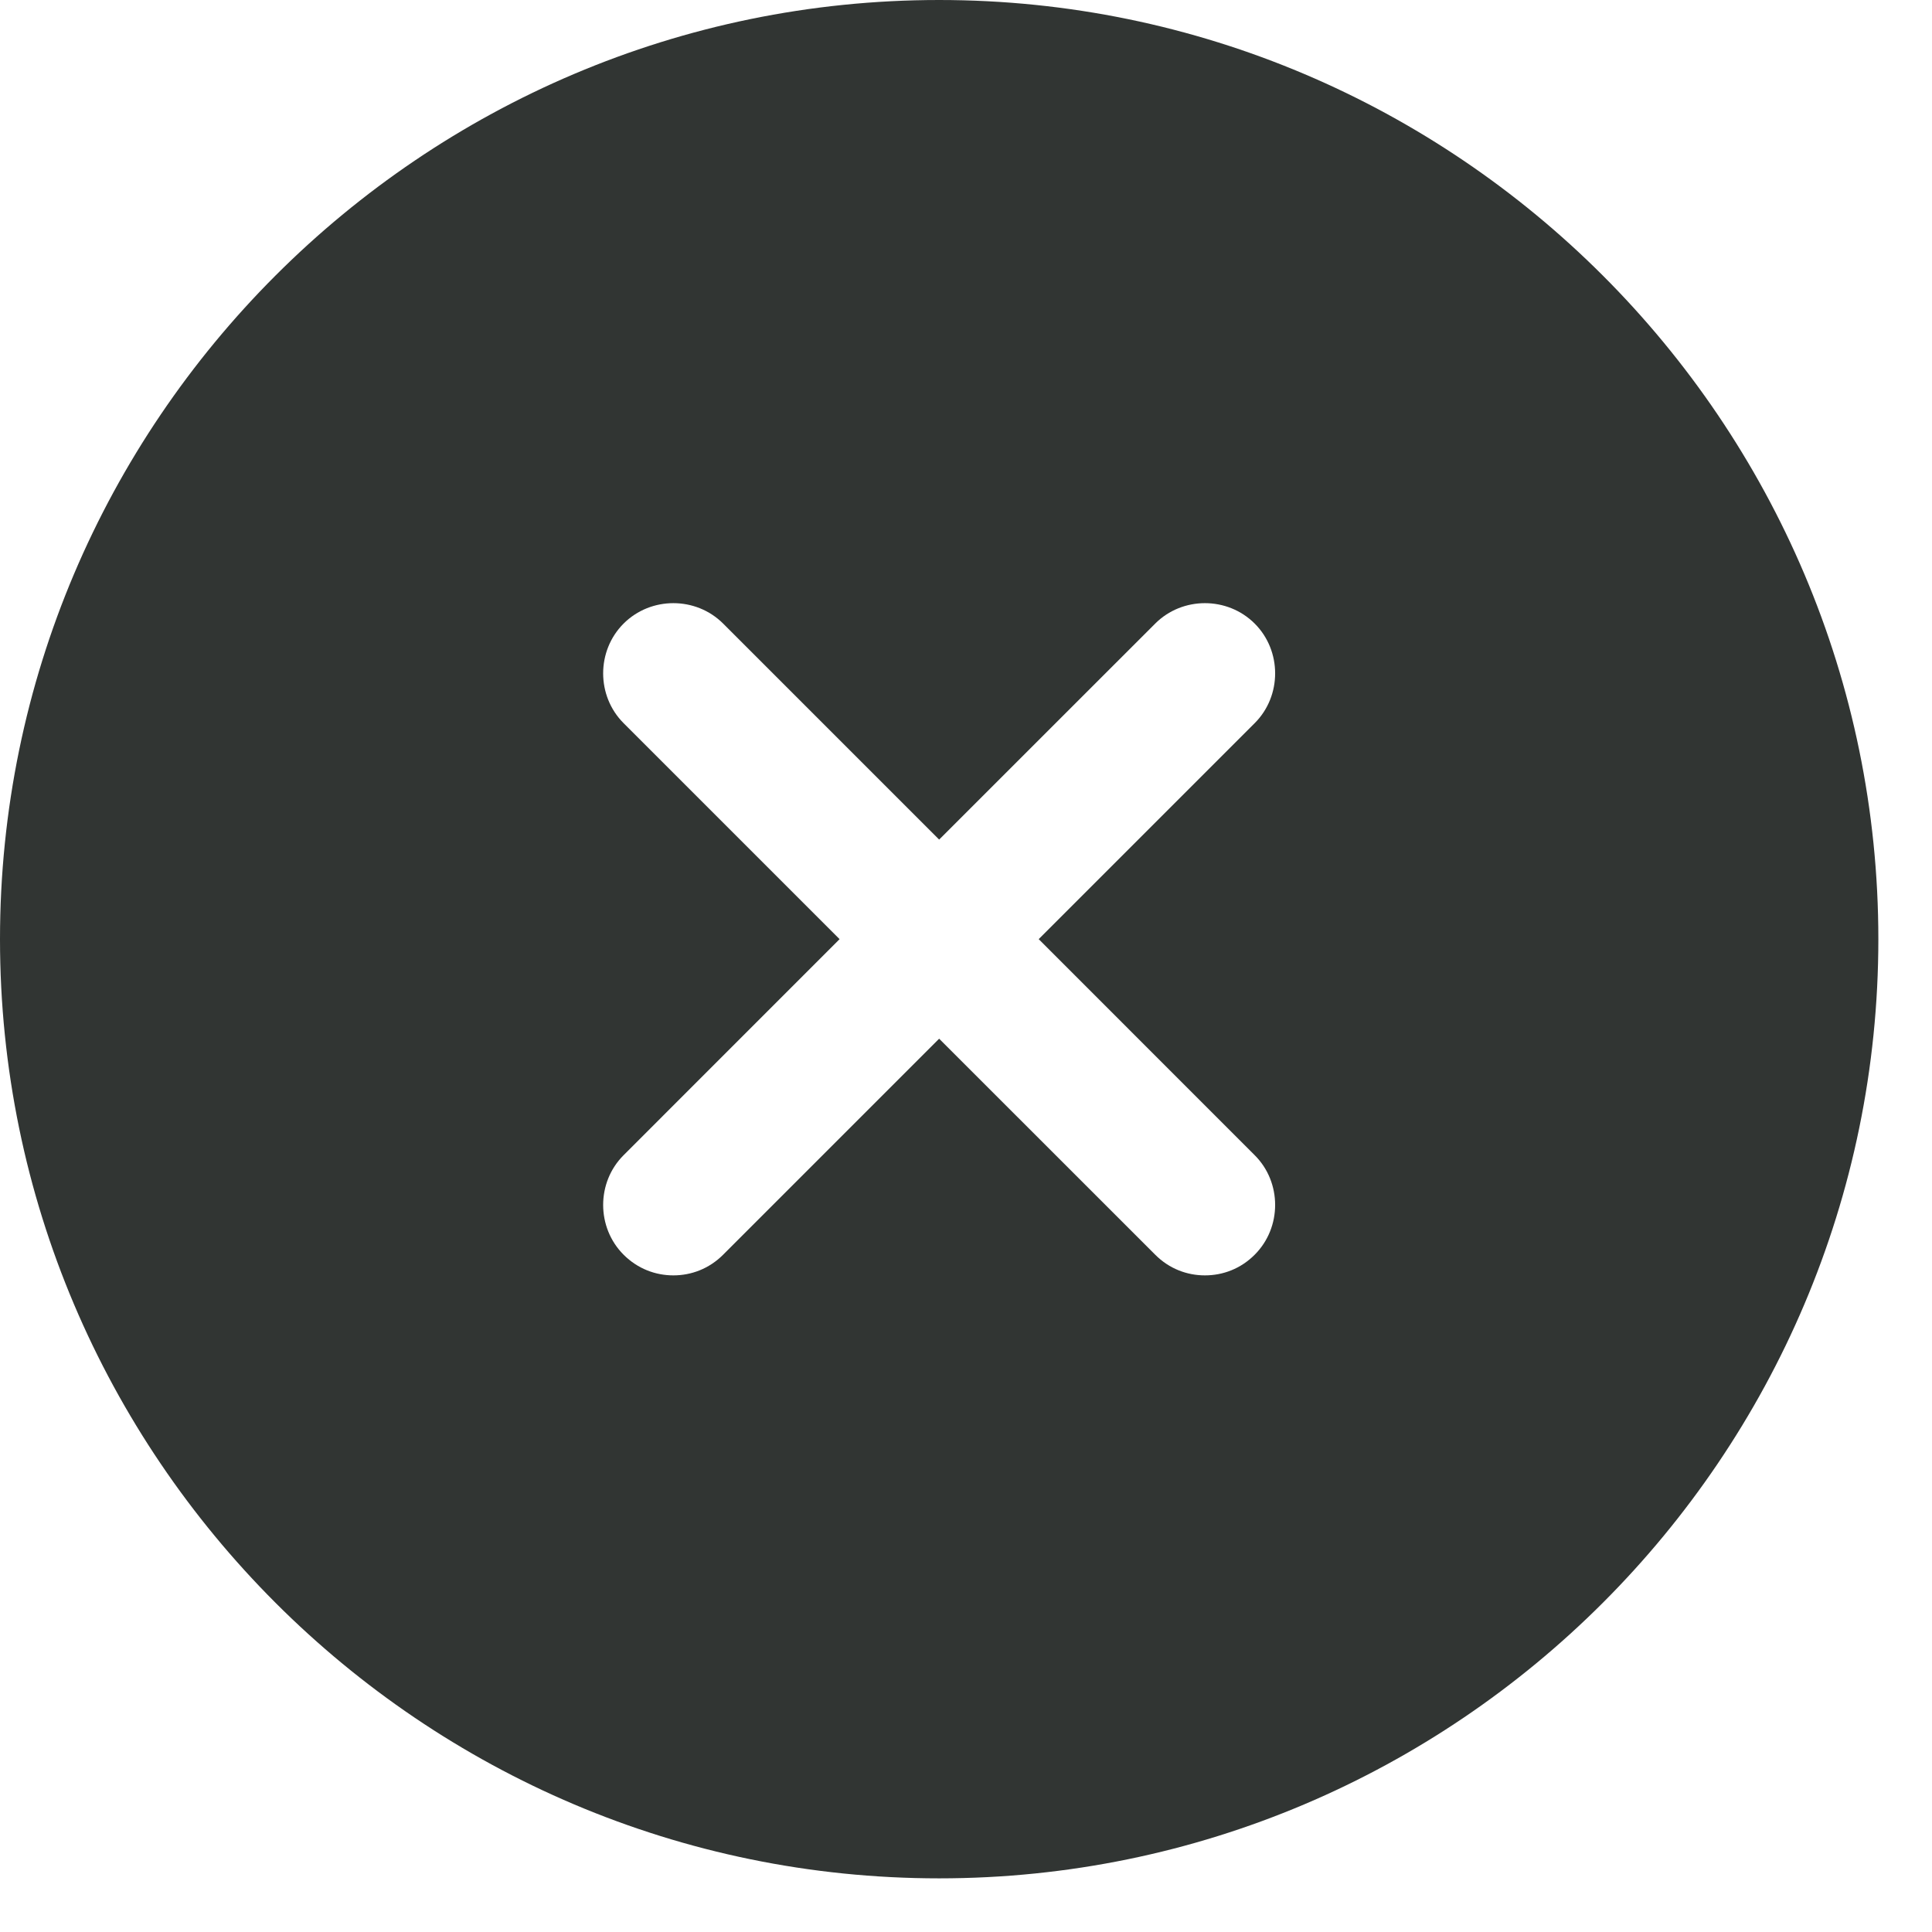 <svg width="30" height="30" viewBox="0 0 30 30" fill="none" xmlns="http://www.w3.org/2000/svg">
<path d="M14.583 0C6.548 0 0 6.548 0 14.583C0 22.619 6.548 29.167 14.583 29.167C22.619 29.167 29.167 22.619 29.167 14.583C29.167 6.548 22.619 0 14.583 0ZM19.483 17.938C19.906 18.36 19.906 19.06 19.483 19.483C19.265 19.702 18.988 19.804 18.71 19.804C18.433 19.804 18.156 19.702 17.938 19.483L14.583 16.129L11.229 19.483C11.01 19.702 10.733 19.804 10.456 19.804C10.179 19.804 9.902 19.702 9.683 19.483C9.26 19.06 9.26 18.36 9.683 17.938L13.037 14.583L9.683 11.229C9.26 10.806 9.26 10.106 9.683 9.683C10.106 9.26 10.806 9.26 11.229 9.683L14.583 13.037L17.938 9.683C18.36 9.26 19.06 9.26 19.483 9.683C19.906 10.106 19.906 10.806 19.483 11.229L16.129 14.583L19.483 17.938Z" fill="#313533"/>
</svg>
